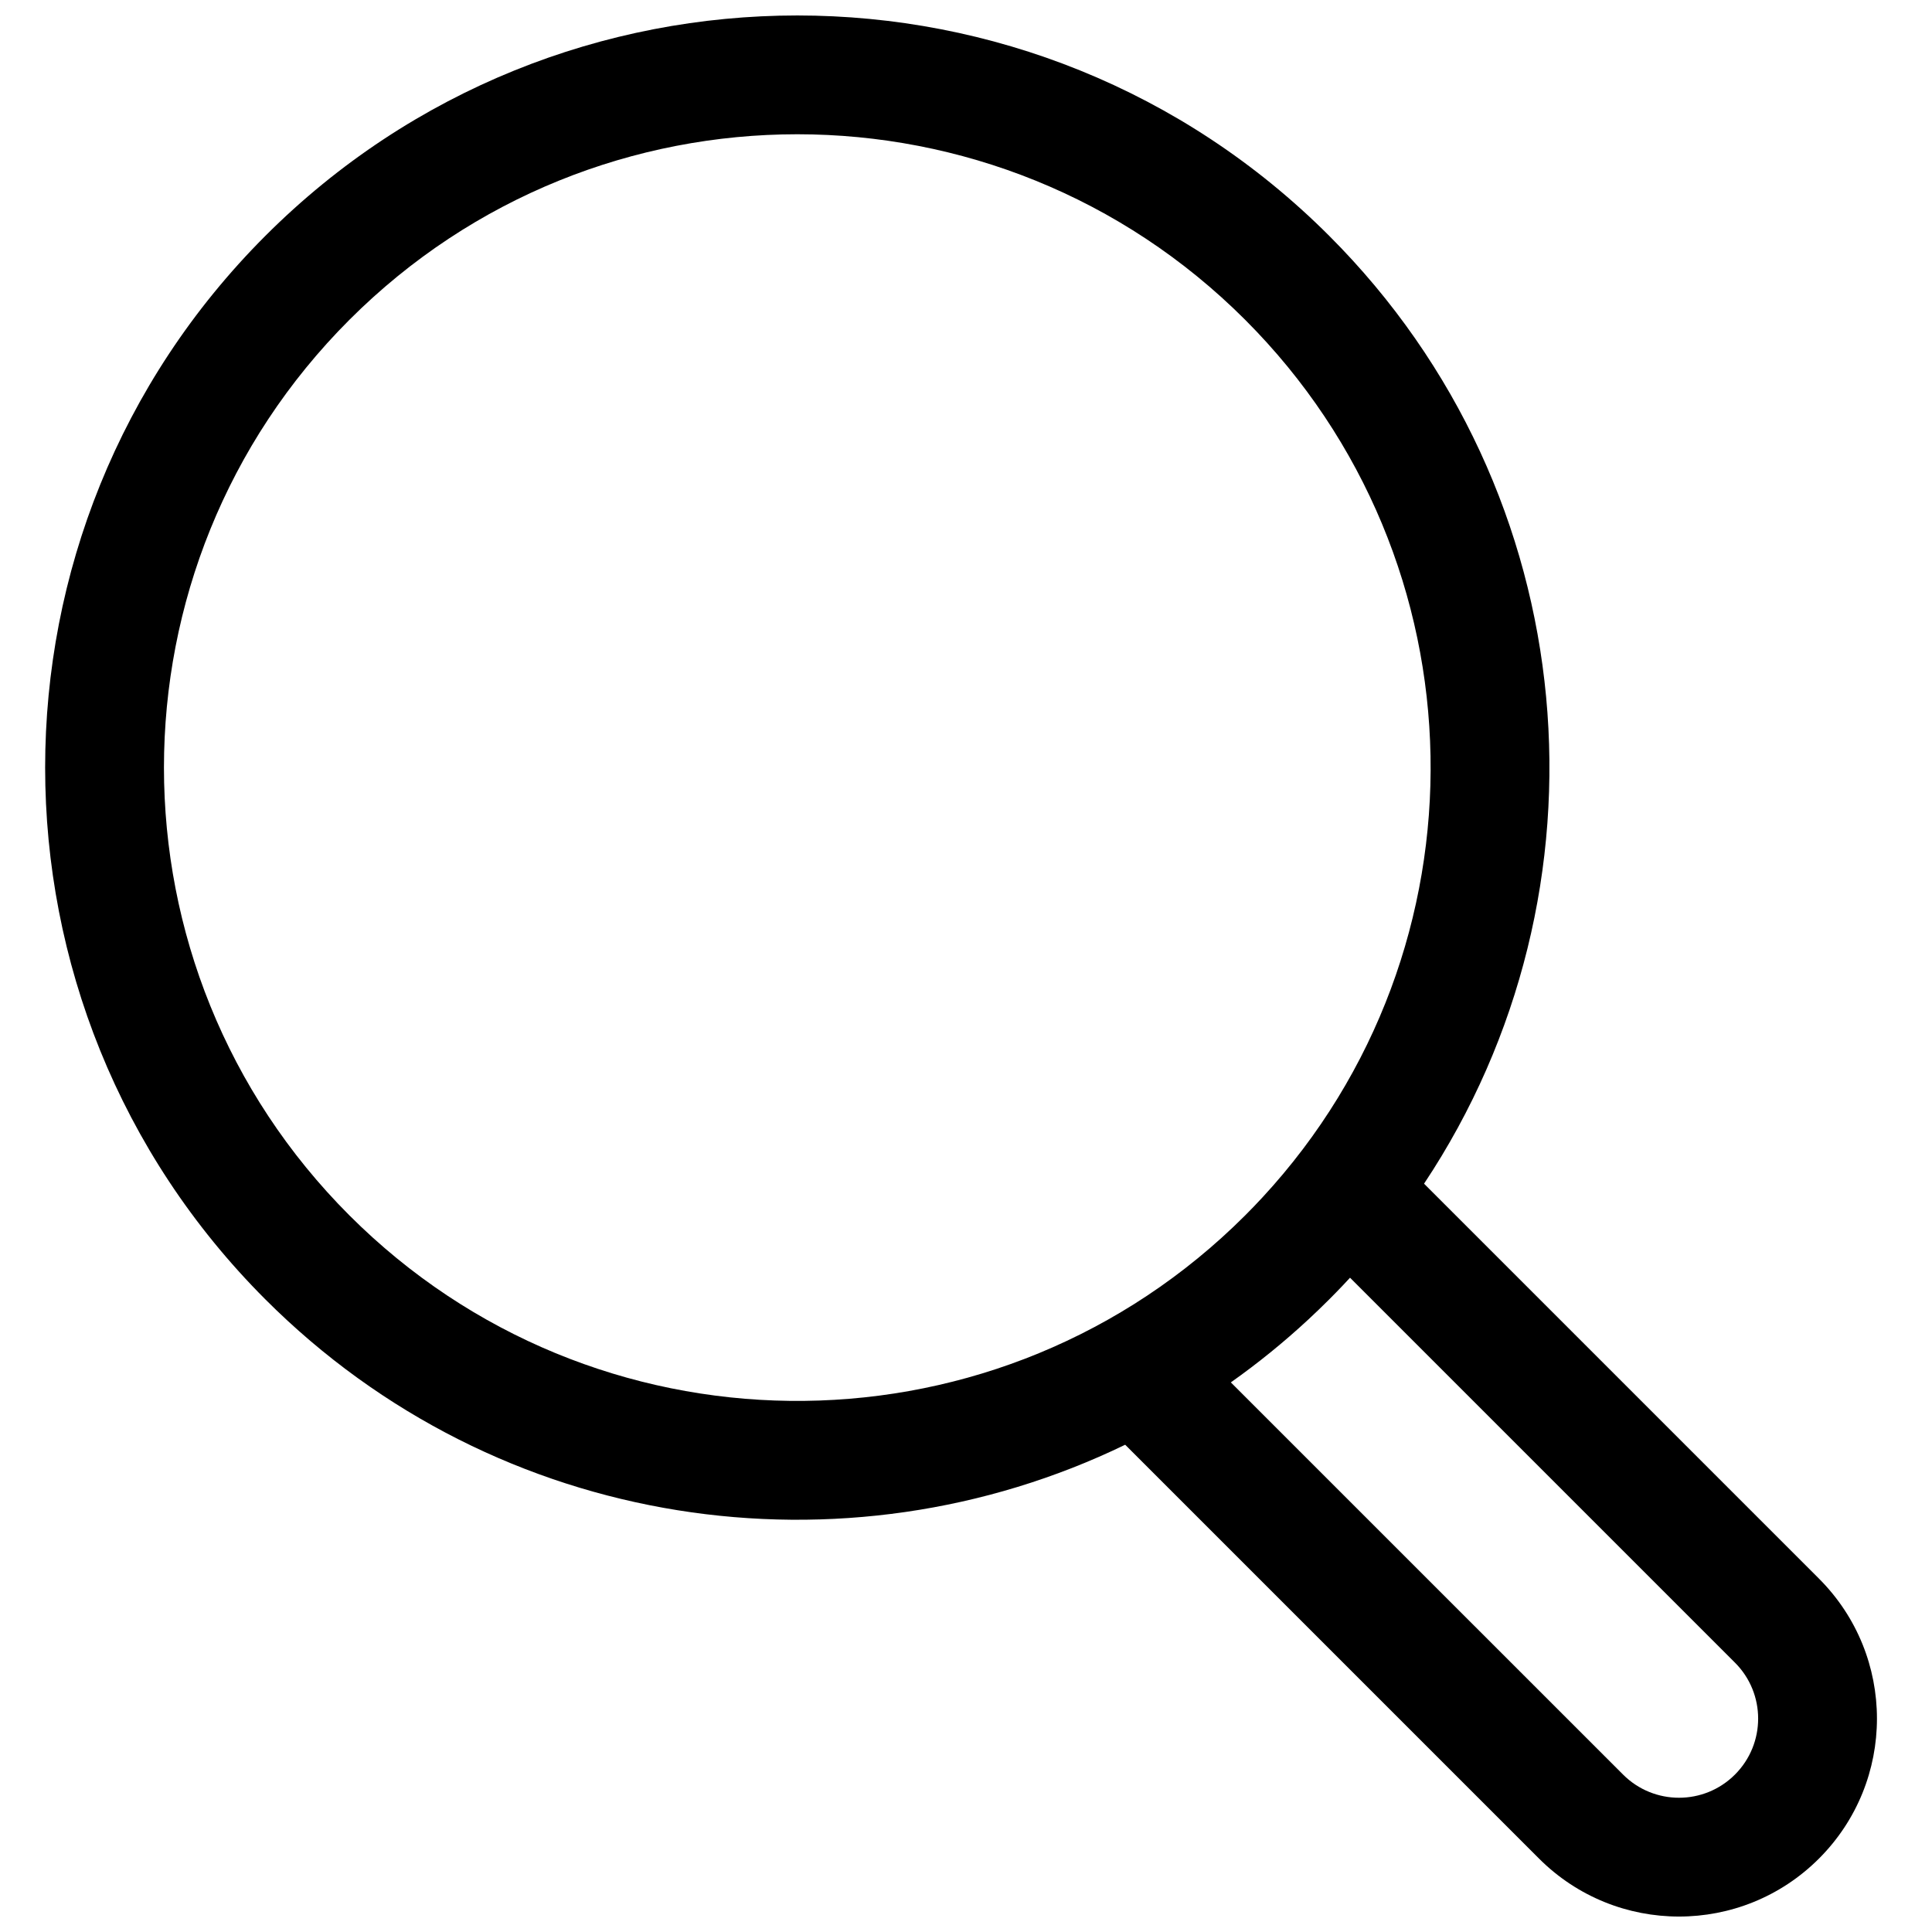 <?xml version="1.0" encoding="UTF-8"?>
<!-- Uploaded to: SVG Repo, www.svgrepo.com, Generator: SVG Repo Mixer Tools -->
<svg width="800px" height="800px" version="1.1" viewBox="144 144 512 512" xmlns="http://www.w3.org/2000/svg">
 <defs>
  <clipPath id="a">
   <path d="m155 148.09h487v503.81h-487z"/>
  </clipPath>
 </defs>
 <g clip-path="url(#a)">
  <path d="m473.97 228.74c-65.543-65.547-171.81-65.547-237.36 0-65.547 65.543-65.547 171.81 0 237.36 64.52 64.52 168.5 65.531 234.26 3.023 1.043-0.992 2.078-2 3.102-3.023 1.586-1.586 3.133-3.195 4.641-4.828 60.867-65.836 59.32-168.57-4.641-232.53zm47.418 228.95c51.516-77.426 43.133-182.93-25.152-251.21-77.84-77.844-204.05-77.844-281.89 0-77.844 77.84-77.844 204.05 0 281.89 61.633 61.633 153.59 74.465 227.84 38.5l109.67 109.67c20.488 20.488 53.707 20.488 74.191 0 20.488-20.484 20.488-53.699 0-74.188zm-21.559 26.996c0.656-0.691 1.305-1.383 1.945-2.078l102.01 102.01c8.191 8.191 8.191 21.469 0 29.66-8.188 8.191-21.469 8.191-29.656 0l-103.94-103.93c7.117-5.031 13.977-10.582 20.527-16.656 1.863-1.73 3.703-3.5 5.519-5.316 1.219-1.219 2.414-2.445 3.594-3.684z" fill-rule="evenodd"/>
 </g>
</svg>